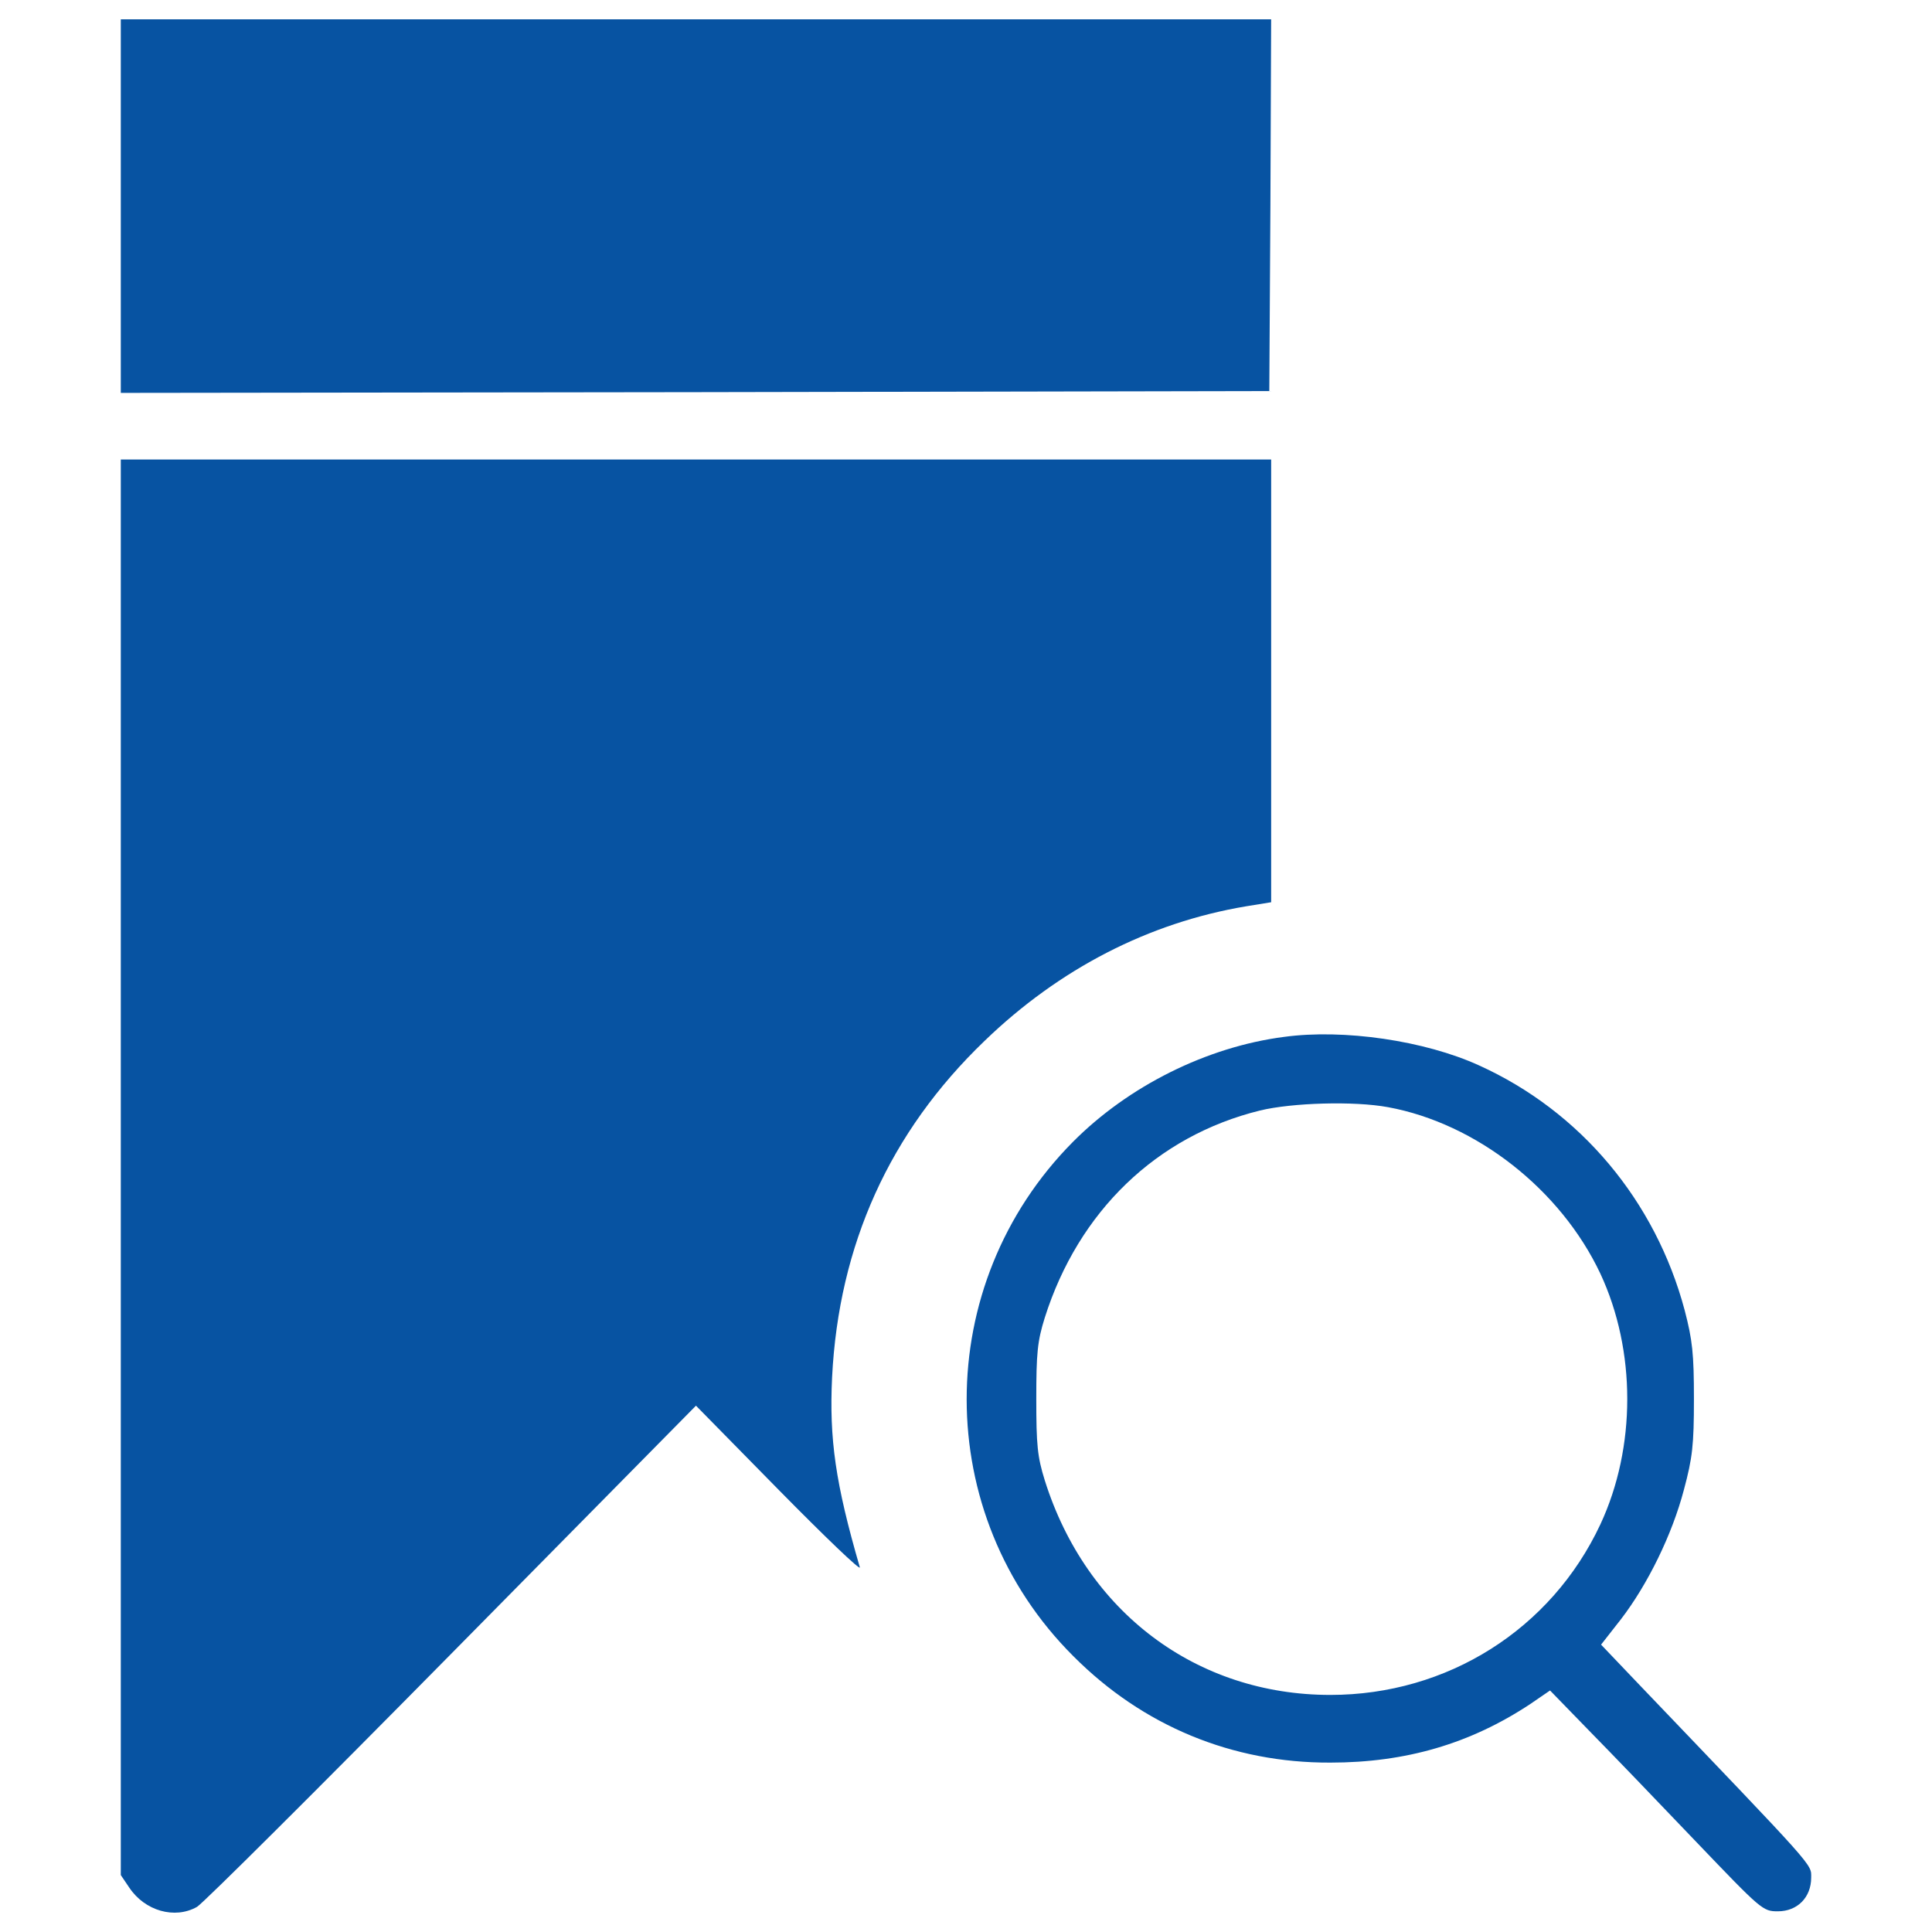 <?xml version="1.0" encoding="utf-8"?>
<!DOCTYPE svg PUBLIC "-//W3C//DTD SVG 1.1//EN" "http://www.w3.org/Graphics/SVG/1.1/DTD/svg11.dtd">
<svg version="1.1" xmlns="http://www.w3.org/2000/svg" xmlns:xlink="http://www.w3.org/1999/xlink" x="0px" y="0px" viewBox="0 0 1000 1000" enable-background="new 0 0 1000 1000" xml:space="preserve">
<g><g fill="#0753A2" transform="translate(0,512) scale(0.1,-0.1)"><path d="M625.2,4053.2v-966.8l2973.3,3.8l2971.4,5.7l5.7,963l3.8,961.1H3602.3H625.2V4053.2z"/><path d="M625.2-922.8v-3662.5l44-65.1c80.4-120.6,235.5-164.7,350.4-99.6c32.5,19.2,626,610.7,1321,1315.3l1261.7,1278.9l428.9-436.5c237.4-241.2,425-421.2,419.3-400.1c-126.4,434.6-158.9,664.3-143.6,984.1C4341.3-1322.9,4605.5-739,5095.7-268c388.7,375.3,852,612.6,1353.6,696.9l130.2,21.1v1144.9v1146.8H3602.3H625.2V-922.8z"/><path d="M6646.4-246.9c-400.2-51.7-806-254.6-1093.2-543.7c-733.3-739-733.3-1928,1.9-2661.2c359.9-361.9,823.2-553.3,1330.6-551.4c390.6,0,723.7,97.6,1033.9,302.5l103.4,70.8l202.9-208.7c111-113,358-369.5,549.5-570.5c342.7-358,348.5-363.8,426.9-363.8c101.5,0,172.3,72.8,172.3,174.2c0,72.8,32.5,34.5-894.1,1003.2l-193.4,202.9l103.4,132.1c137.9,180,264.2,436.5,325.5,670.1c44.1,164.6,51.7,229.7,51.7,469.1c0,235.5-7.6,304.4-47.9,459.5c-151.2,566.7-539.9,1030-1064.5,1267.4C7374-266.1,6954.7-204.8,6646.4-246.9z M7184.4-610.7c457.6-84.2,894.1-427,1099-861.5c185.7-398.2,185.7-899.8,0-1298.1c-254.6-543.7-792.6-882.6-1397.6-882.6c-693.1,0-1263.6,428.9-1478,1110.4c-38.3,122.6-44,183.8-44,421.2c0,237.4,5.7,298.7,44,421.2C5582-1150.6,5985.9-760,6522-627.9C6688.6-587.7,7008.3-578.2,7184.4-610.7z"/></g></g>
</svg>